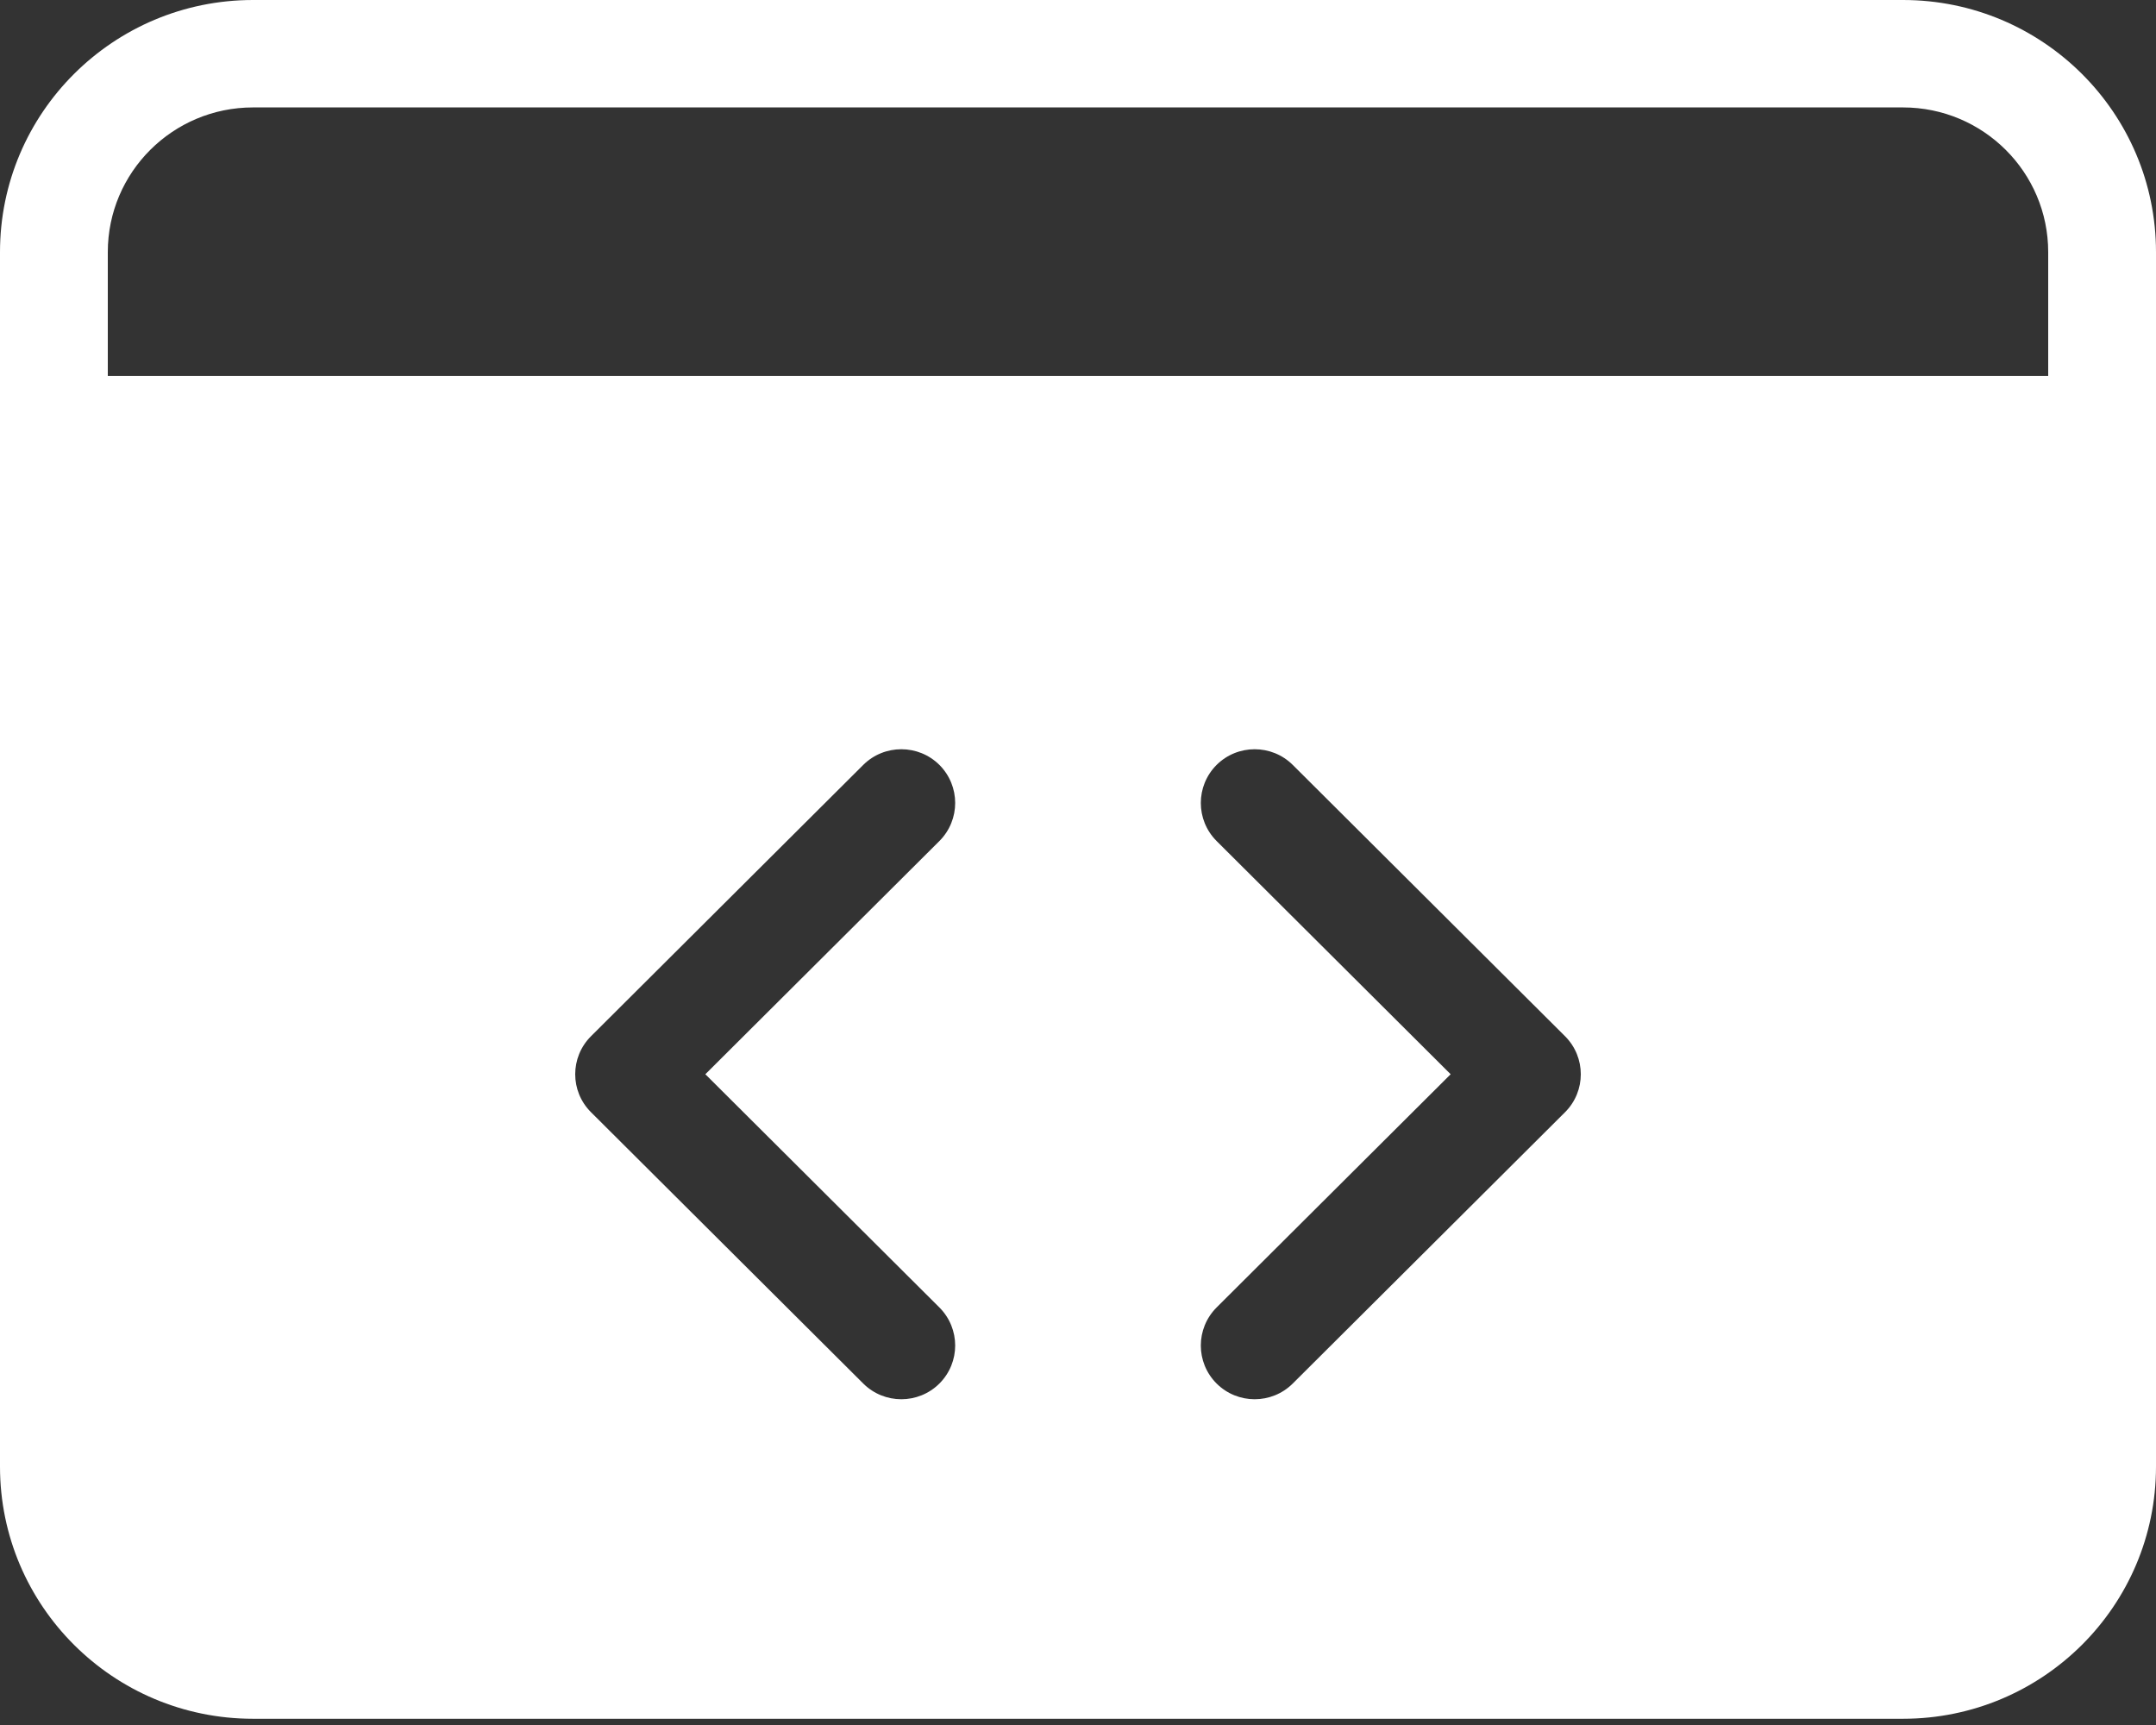 <svg width="45" height="36" viewBox="0 0 45 36" fill="none" xmlns="http://www.w3.org/2000/svg">
<rect x="0" y="0" width="45" height="36" fill="#333333" stroke="none"/>
<path fill-rule="evenodd" clip-rule="evenodd" d="M45 5.262C45 2.356 42.635 0 39.719 0C31.544 0 13.456 0 5.281 0C2.365 0 0 2.356 0 5.262V30.608C0 33.514 2.365 35.87 5.281 35.87H39.719C42.635 35.87 45 33.514 45 30.608V5.262ZM25.392 17.551L30.278 22.419L25.392 27.287C24.954 27.726 24.954 28.435 25.392 28.873C25.831 29.311 26.544 29.311 26.983 28.873L32.666 23.211C33.104 22.774 33.104 22.064 32.666 21.626L26.983 15.964C26.544 15.527 25.831 15.527 25.392 15.964C24.954 16.403 24.954 17.112 25.392 17.551ZM18.017 15.964L12.335 21.626C11.896 22.064 11.896 22.774 12.335 23.211L18.017 28.873C18.456 29.311 19.169 29.311 19.608 28.873C20.046 28.435 20.046 27.726 19.608 27.287L14.722 22.419L19.608 17.551C20.046 17.112 20.046 16.403 19.608 15.964C19.169 15.527 18.456 15.527 18.017 15.964ZM42.75 7.847H2.25V5.262C2.25 3.594 3.607 2.242 5.281 2.242H39.719C41.393 2.242 42.75 3.594 42.75 5.262V7.847Z" fill="white"/>
</svg>
